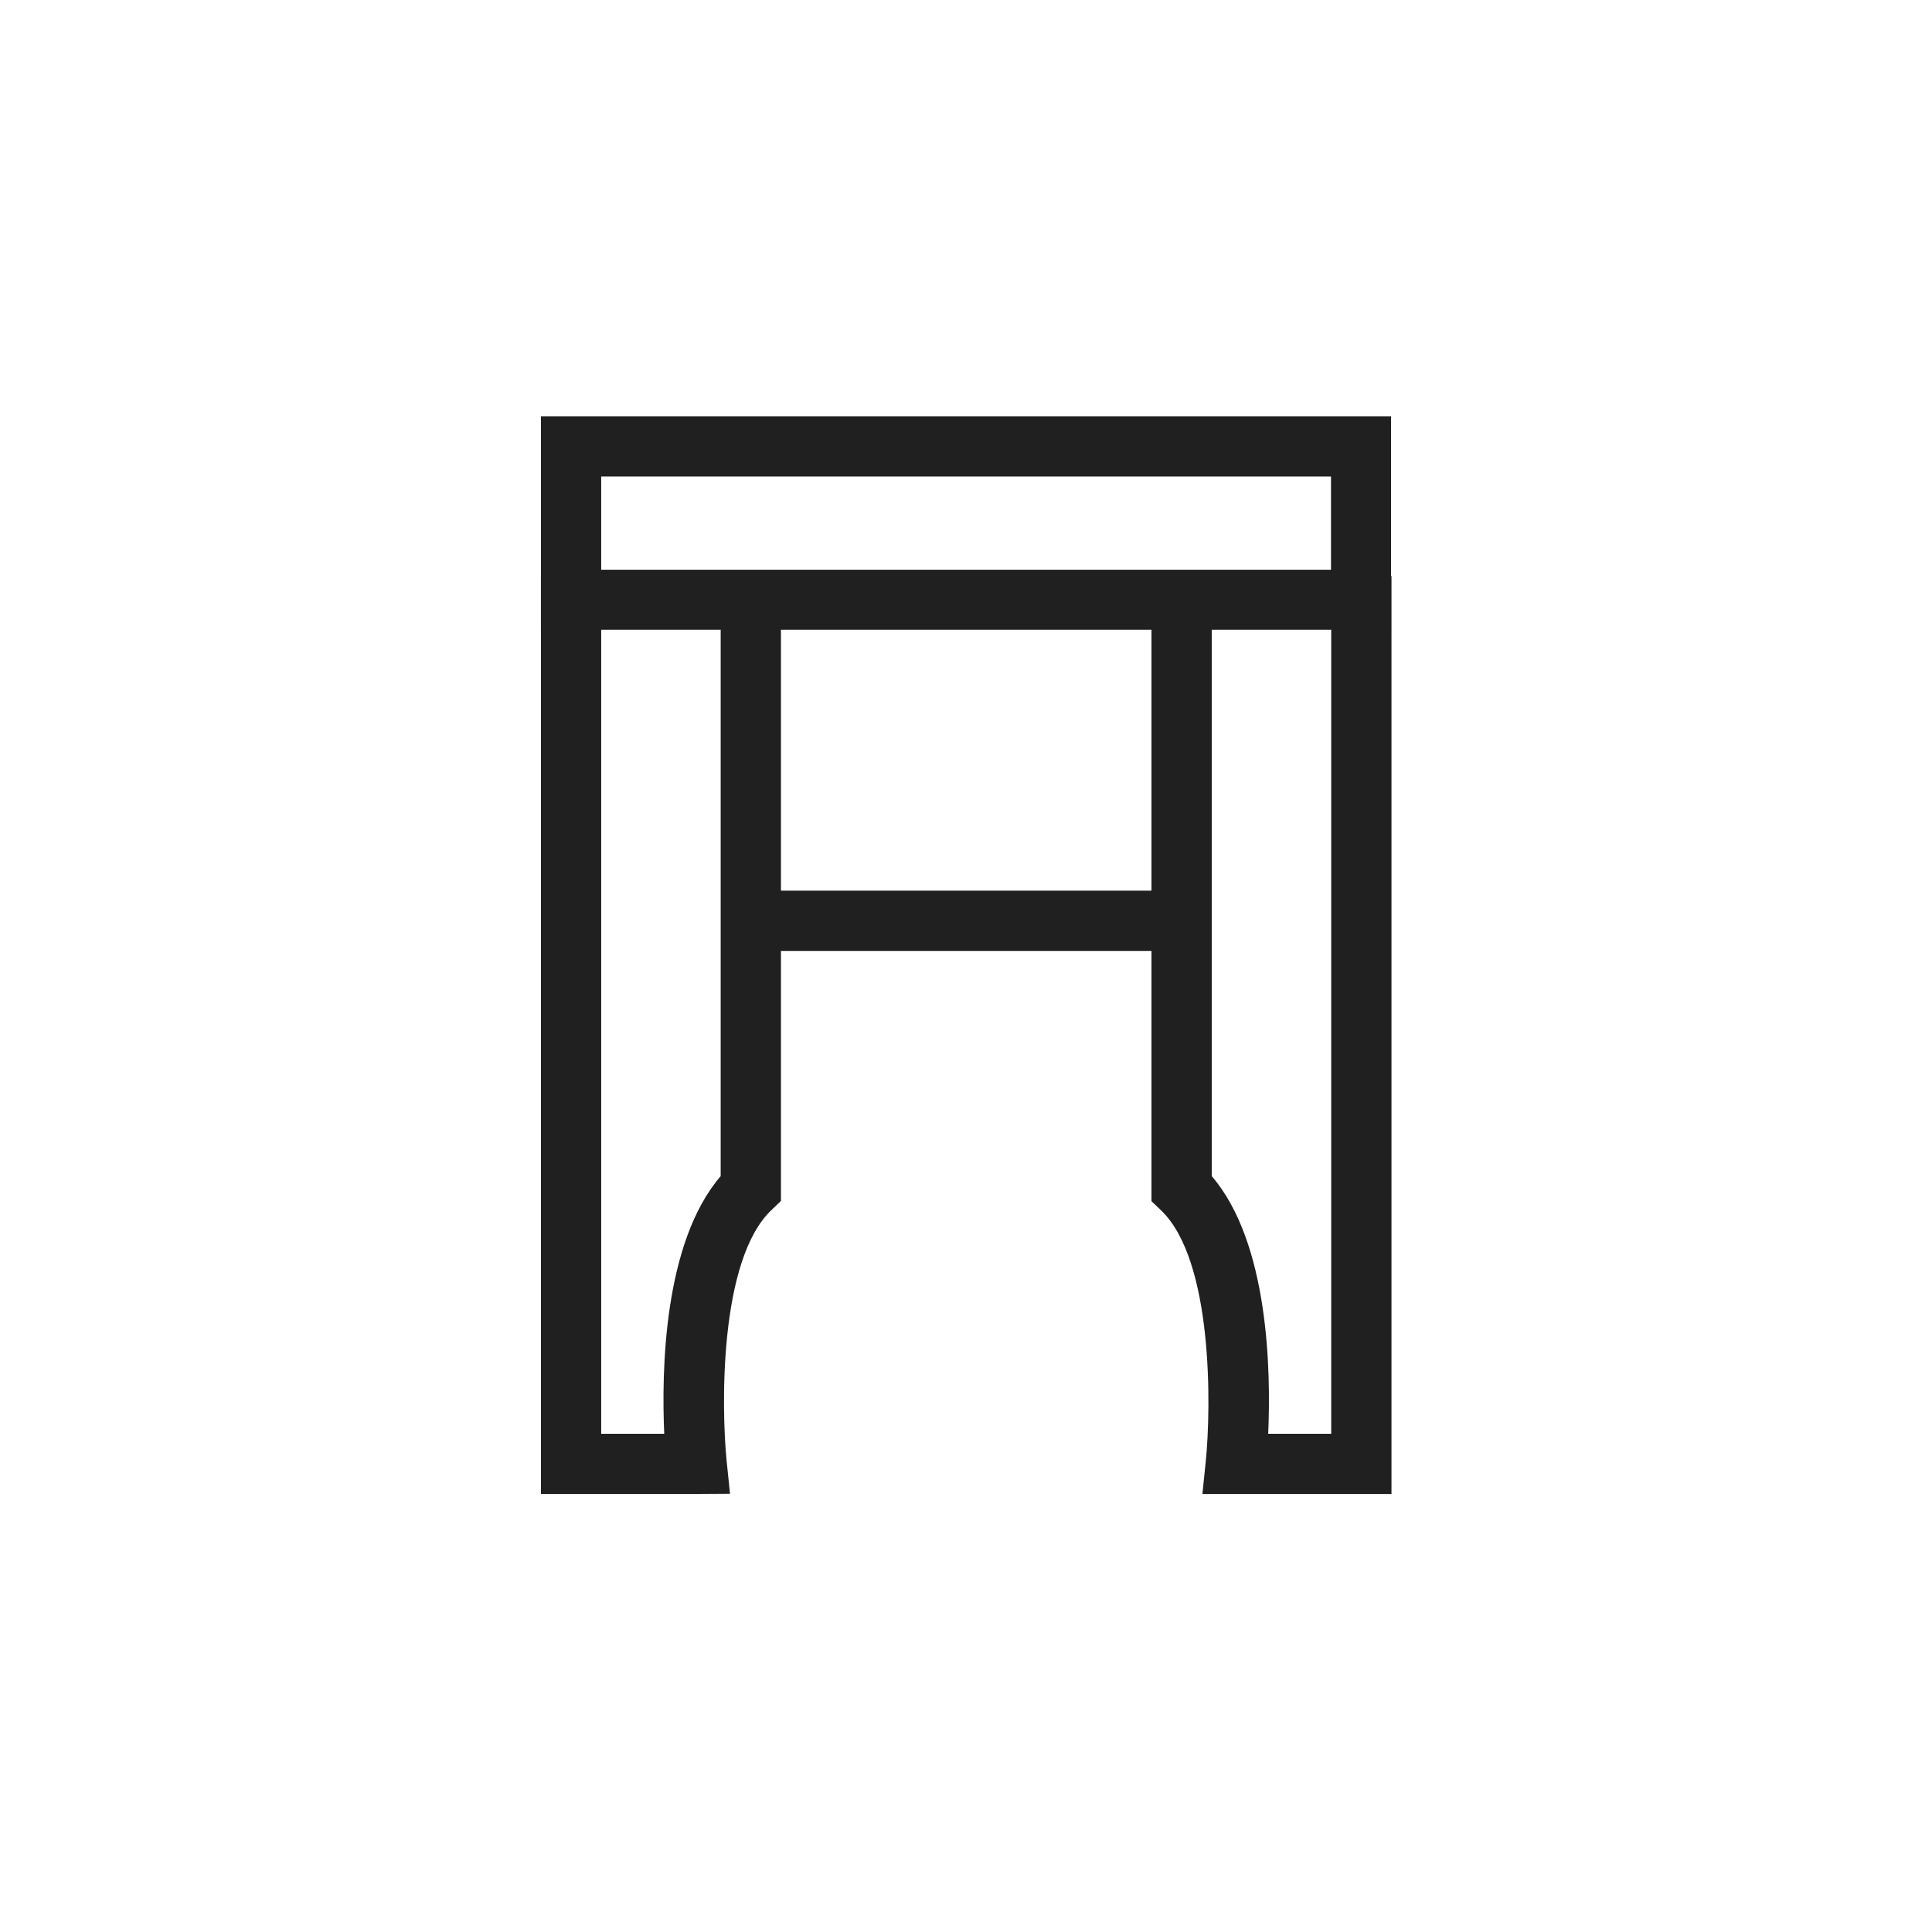 <?xml version="1.0" encoding="UTF-8"?> <svg xmlns="http://www.w3.org/2000/svg" xmlns:xlink="http://www.w3.org/1999/xlink" version="1.1" id="Слой_1" x="0px" y="0px" viewBox="0 0 910.4 900" style="enable-background:new 0 0 910.4 900;" xml:space="preserve"> <style type="text/css"> .st0{fill:#161616;} .st1{fill:#202020;} .st2{fill:#FFFFFF;} </style> <g> <path class="st1" d="M655.5,296.7H254.9V196.1h400.6V296.7z M283.3,268.4h343.9v-43.9H283.3V268.4z"></path> <path class="st1" d="M328.1,703.9h-73.2V271.4h28.4v404.1h29.7c-1.3-29.3-0.4-90,26.6-121.4V271.4h28.4v294.4l-4.4,4.2 c-24.8,23.4-23.7,93.2-21.2,118.2l1.6,15.6L328.1,703.9z"></path> <path class="st1" d="M655.5,703.9h-88.9l1.6-15.6c2.5-24.9,3.6-94.7-21.2-118.2l-4.4-4.2V271.4h28.4v282.7 c27,31.4,27.9,92.1,26.6,121.4h29.7V271.4h28.4V703.9z"></path> <rect x="361.2" y="419.6" class="st1" width="195.5" height="28.4"></rect> </g> </svg> 